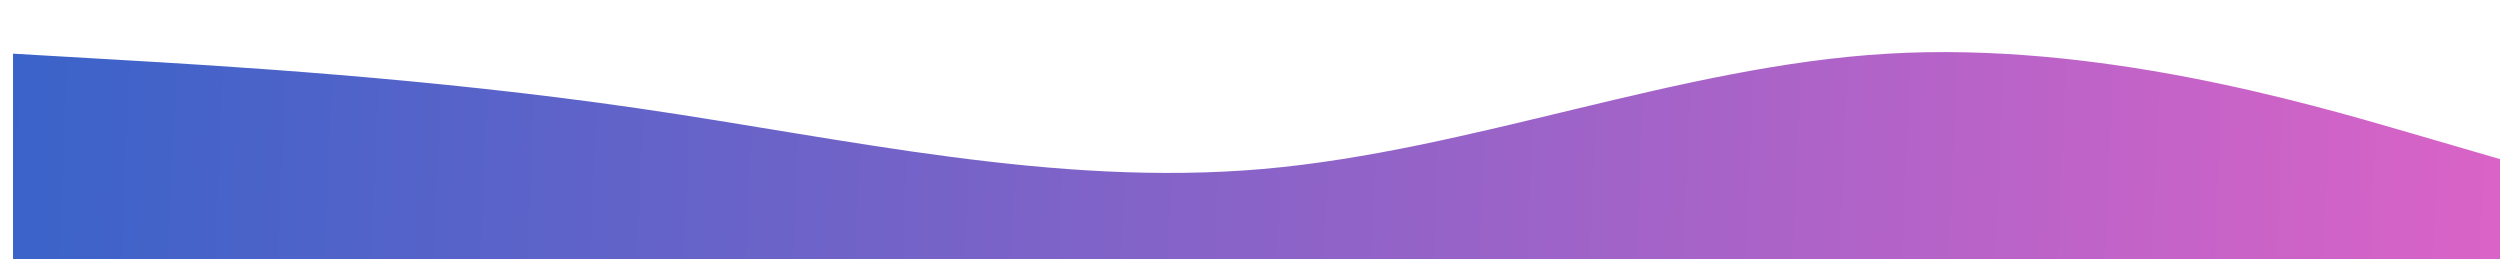 <?xml version="1.0" encoding="UTF-8"?> <svg xmlns="http://www.w3.org/2000/svg" width="1920" height="199" viewBox="0 0 1920 199" fill="none"> <g filter="url(#filter0_d)"> <path fill-rule="evenodd" clip-rule="evenodd" d="M0 31.216L80 35.876C160 40.537 320 49.858 480 73.162C640 96.465 800 133.751 960 119.769C1120 105.786 1280 40.537 1440 31.216C1600 21.894 1760 68.501 1840 91.804L1920 115.108V199H1840C1760 199 1600 199 1440 199C1280 199 1120 199 960 199C800 199 640 199 480 199C320 199 160 199 80 199H0V31.216Z" fill="url(#paint0_linear)"></path> </g> <defs> <filter id="filter0_d" x="-30" y="0" width="2000" height="249" filterUnits="userSpaceOnUse" color-interpolation-filters="sRGB"> <feFlood flood-opacity="0" result="BackgroundImageFix"></feFlood> <feColorMatrix in="SourceAlpha" type="matrix" values="0 0 0 0 0 0 0 0 0 0 0 0 0 0 0 0 0 0 127 0"></feColorMatrix> <feOffset dx="10" dy="10"></feOffset> <feGaussianBlur stdDeviation="20"></feGaussianBlur> <feColorMatrix type="matrix" values="0 0 0 0 1 0 0 0 0 1 0 0 0 0 1 0 0 0 0.4 0"></feColorMatrix> <feBlend mode="normal" in2="BackgroundImageFix" result="effect1_dropShadow"></feBlend> <feBlend mode="normal" in="SourceGraphic" in2="effect1_dropShadow" result="shape"></feBlend> </filter> <linearGradient id="paint0_linear" x1="0" y1="30" x2="2274.87" y2="127.851" gradientUnits="userSpaceOnUse"> <stop stop-color="#3A63C9"></stop> <stop offset="1" stop-color="#F863C7"></stop> </linearGradient> </defs> </svg> 